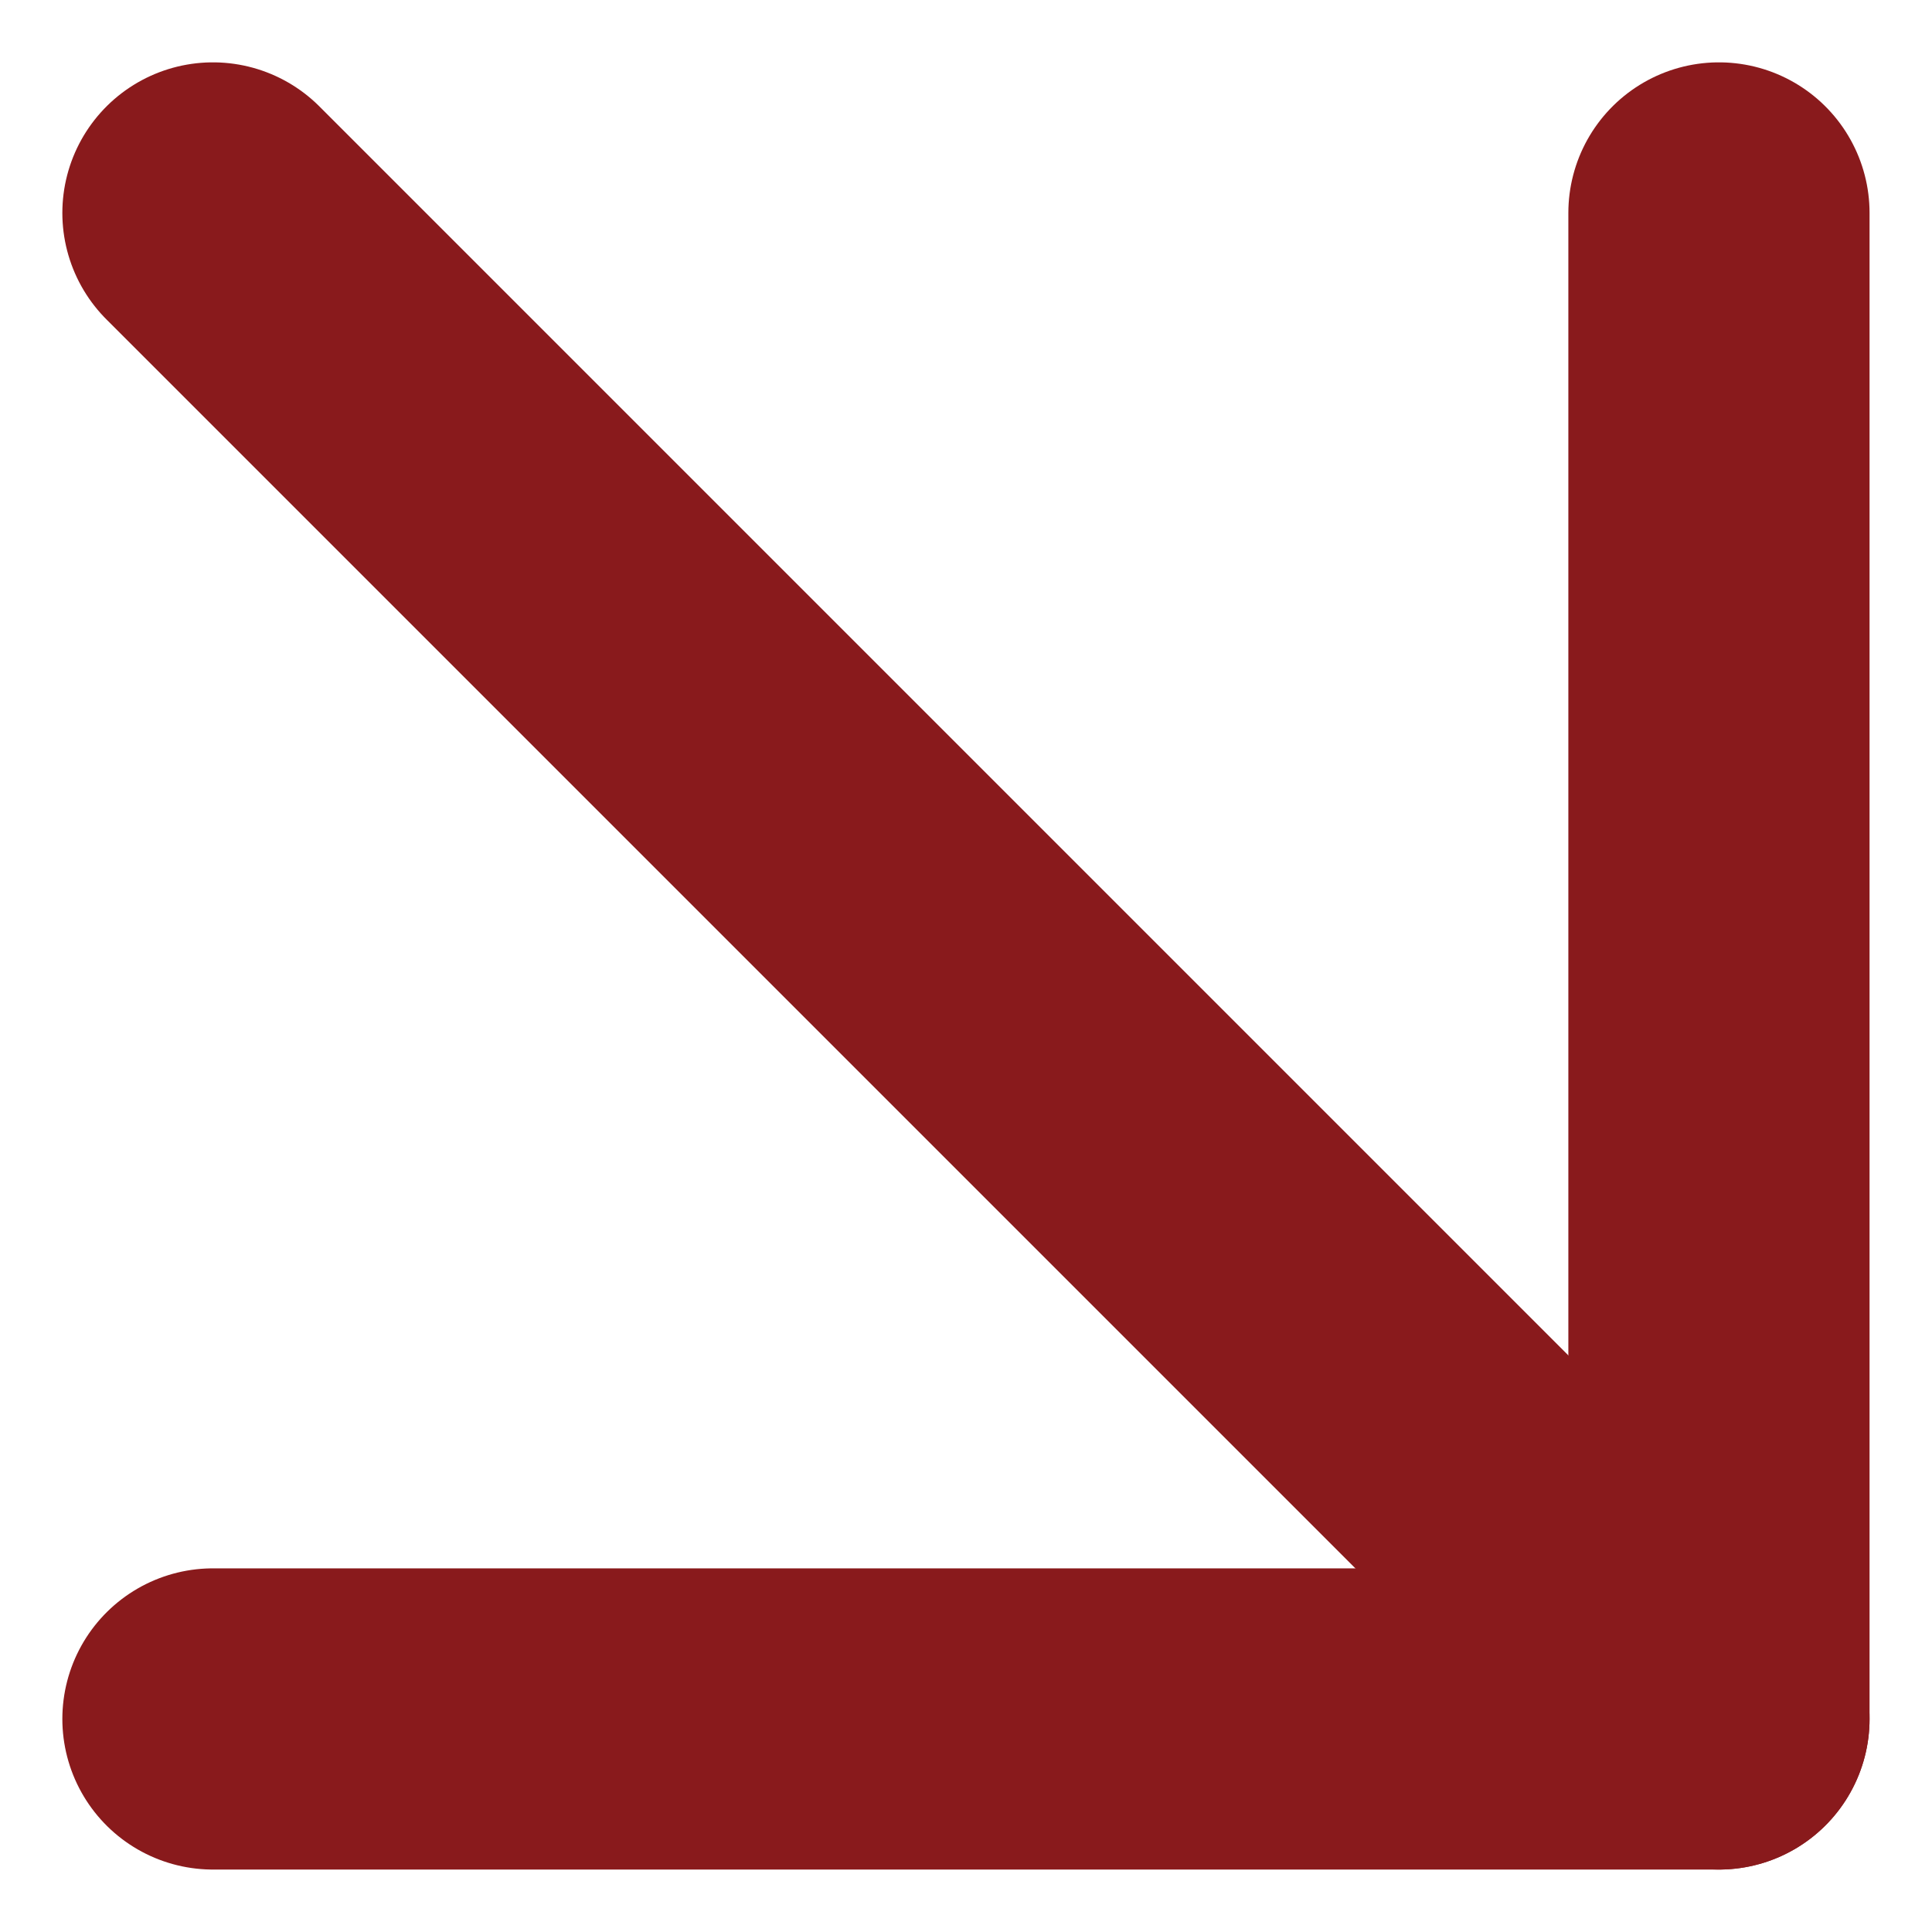 <?xml version="1.0" encoding="UTF-8"?>
<svg xmlns="http://www.w3.org/2000/svg" width="19.243" height="19.243" viewBox="0 0 19.243 19.243">
  <g id="Icon_feather-arrow-down-right" data-name="Icon feather-arrow-down-right" transform="translate(-8.379 -8.379)">
    <path id="Path_1" data-name="Path 1" d="M10.5,10.5l15,15" fill="none" stroke="#891a1c" stroke-linecap="round" stroke-linejoin="round" stroke-width="3"></path>
    <path id="Path_2" data-name="Path 2" d="M25.5,10.5v15h-15" fill="none" stroke="#891a1c" stroke-linecap="round" stroke-linejoin="round" stroke-width="3"></path>
  </g>
</svg>
